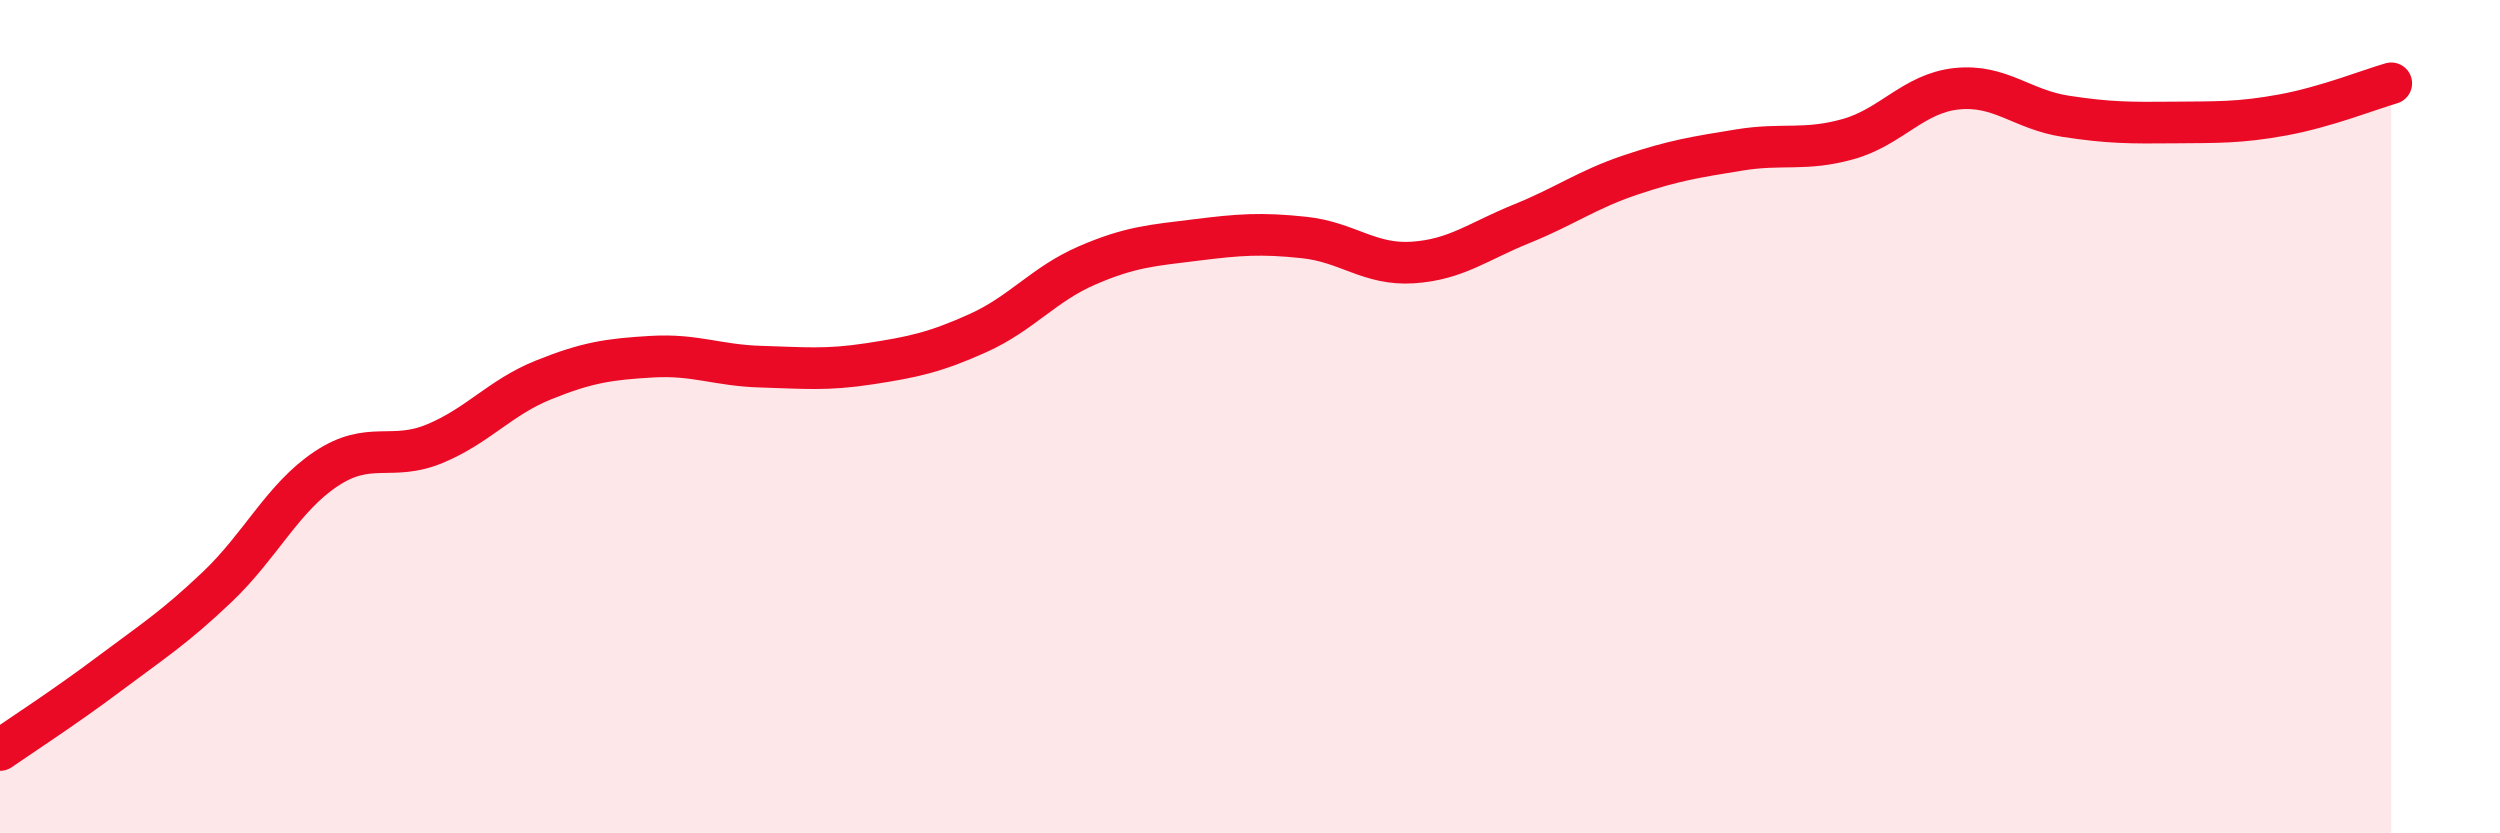 
    <svg width="60" height="20" viewBox="0 0 60 20" xmlns="http://www.w3.org/2000/svg">
      <path
        d="M 0,18 C 0.52,17.64 1.57,16.96 2.61,16.18 C 3.65,15.4 4.18,15.07 5.22,14.08 C 6.26,13.09 6.79,11.94 7.83,11.25 C 8.87,10.56 9.39,11.08 10.43,10.65 C 11.47,10.22 12,9.54 13.04,9.12 C 14.08,8.7 14.61,8.62 15.65,8.56 C 16.69,8.5 17.22,8.77 18.26,8.8 C 19.3,8.83 19.83,8.89 20.87,8.73 C 21.91,8.57 22.44,8.46 23.48,7.99 C 24.52,7.52 25.05,6.82 26.09,6.37 C 27.13,5.92 27.66,5.89 28.7,5.76 C 29.74,5.63 30.26,5.59 31.3,5.7 C 32.34,5.81 32.87,6.37 33.91,6.3 C 34.95,6.23 35.48,5.79 36.52,5.37 C 37.56,4.95 38.09,4.55 39.13,4.2 C 40.17,3.85 40.7,3.77 41.74,3.6 C 42.78,3.43 43.31,3.63 44.35,3.34 C 45.39,3.05 45.92,2.24 46.96,2.13 C 48,2.02 48.53,2.63 49.57,2.79 C 50.61,2.95 51.13,2.95 52.17,2.94 C 53.21,2.93 53.74,2.95 54.78,2.76 C 55.82,2.57 56.87,2.15 57.39,2L57.39 20L0 20Z"
        fill="#EB0A25"
        opacity="0.1"
        stroke-linecap="round"
        stroke-linejoin="round"
      />
      <path
        d="M 0,18 C 0.52,17.64 1.57,16.96 2.61,16.18 C 3.65,15.4 4.18,15.07 5.22,14.08 C 6.26,13.09 6.79,11.94 7.83,11.25 C 8.87,10.56 9.39,11.08 10.43,10.65 C 11.47,10.22 12,9.54 13.04,9.12 C 14.08,8.7 14.61,8.62 15.65,8.56 C 16.69,8.5 17.22,8.77 18.26,8.8 C 19.3,8.83 19.83,8.89 20.87,8.73 C 21.91,8.57 22.44,8.46 23.48,7.99 C 24.52,7.52 25.05,6.82 26.09,6.37 C 27.13,5.92 27.66,5.89 28.7,5.76 C 29.74,5.63 30.26,5.59 31.3,5.7 C 32.34,5.81 32.87,6.37 33.91,6.3 C 34.95,6.23 35.48,5.79 36.52,5.37 C 37.56,4.95 38.09,4.55 39.13,4.2 C 40.17,3.85 40.7,3.77 41.74,3.6 C 42.78,3.43 43.31,3.63 44.35,3.34 C 45.39,3.05 45.92,2.24 46.96,2.13 C 48,2.02 48.53,2.63 49.57,2.79 C 50.61,2.95 51.13,2.95 52.17,2.94 C 53.21,2.93 53.74,2.95 54.78,2.76 C 55.82,2.57 56.87,2.15 57.39,2"
        stroke="#EB0A25"
        stroke-width="1"
        fill="none"
        stroke-linecap="round"
        stroke-linejoin="round"
      />
    </svg>
  